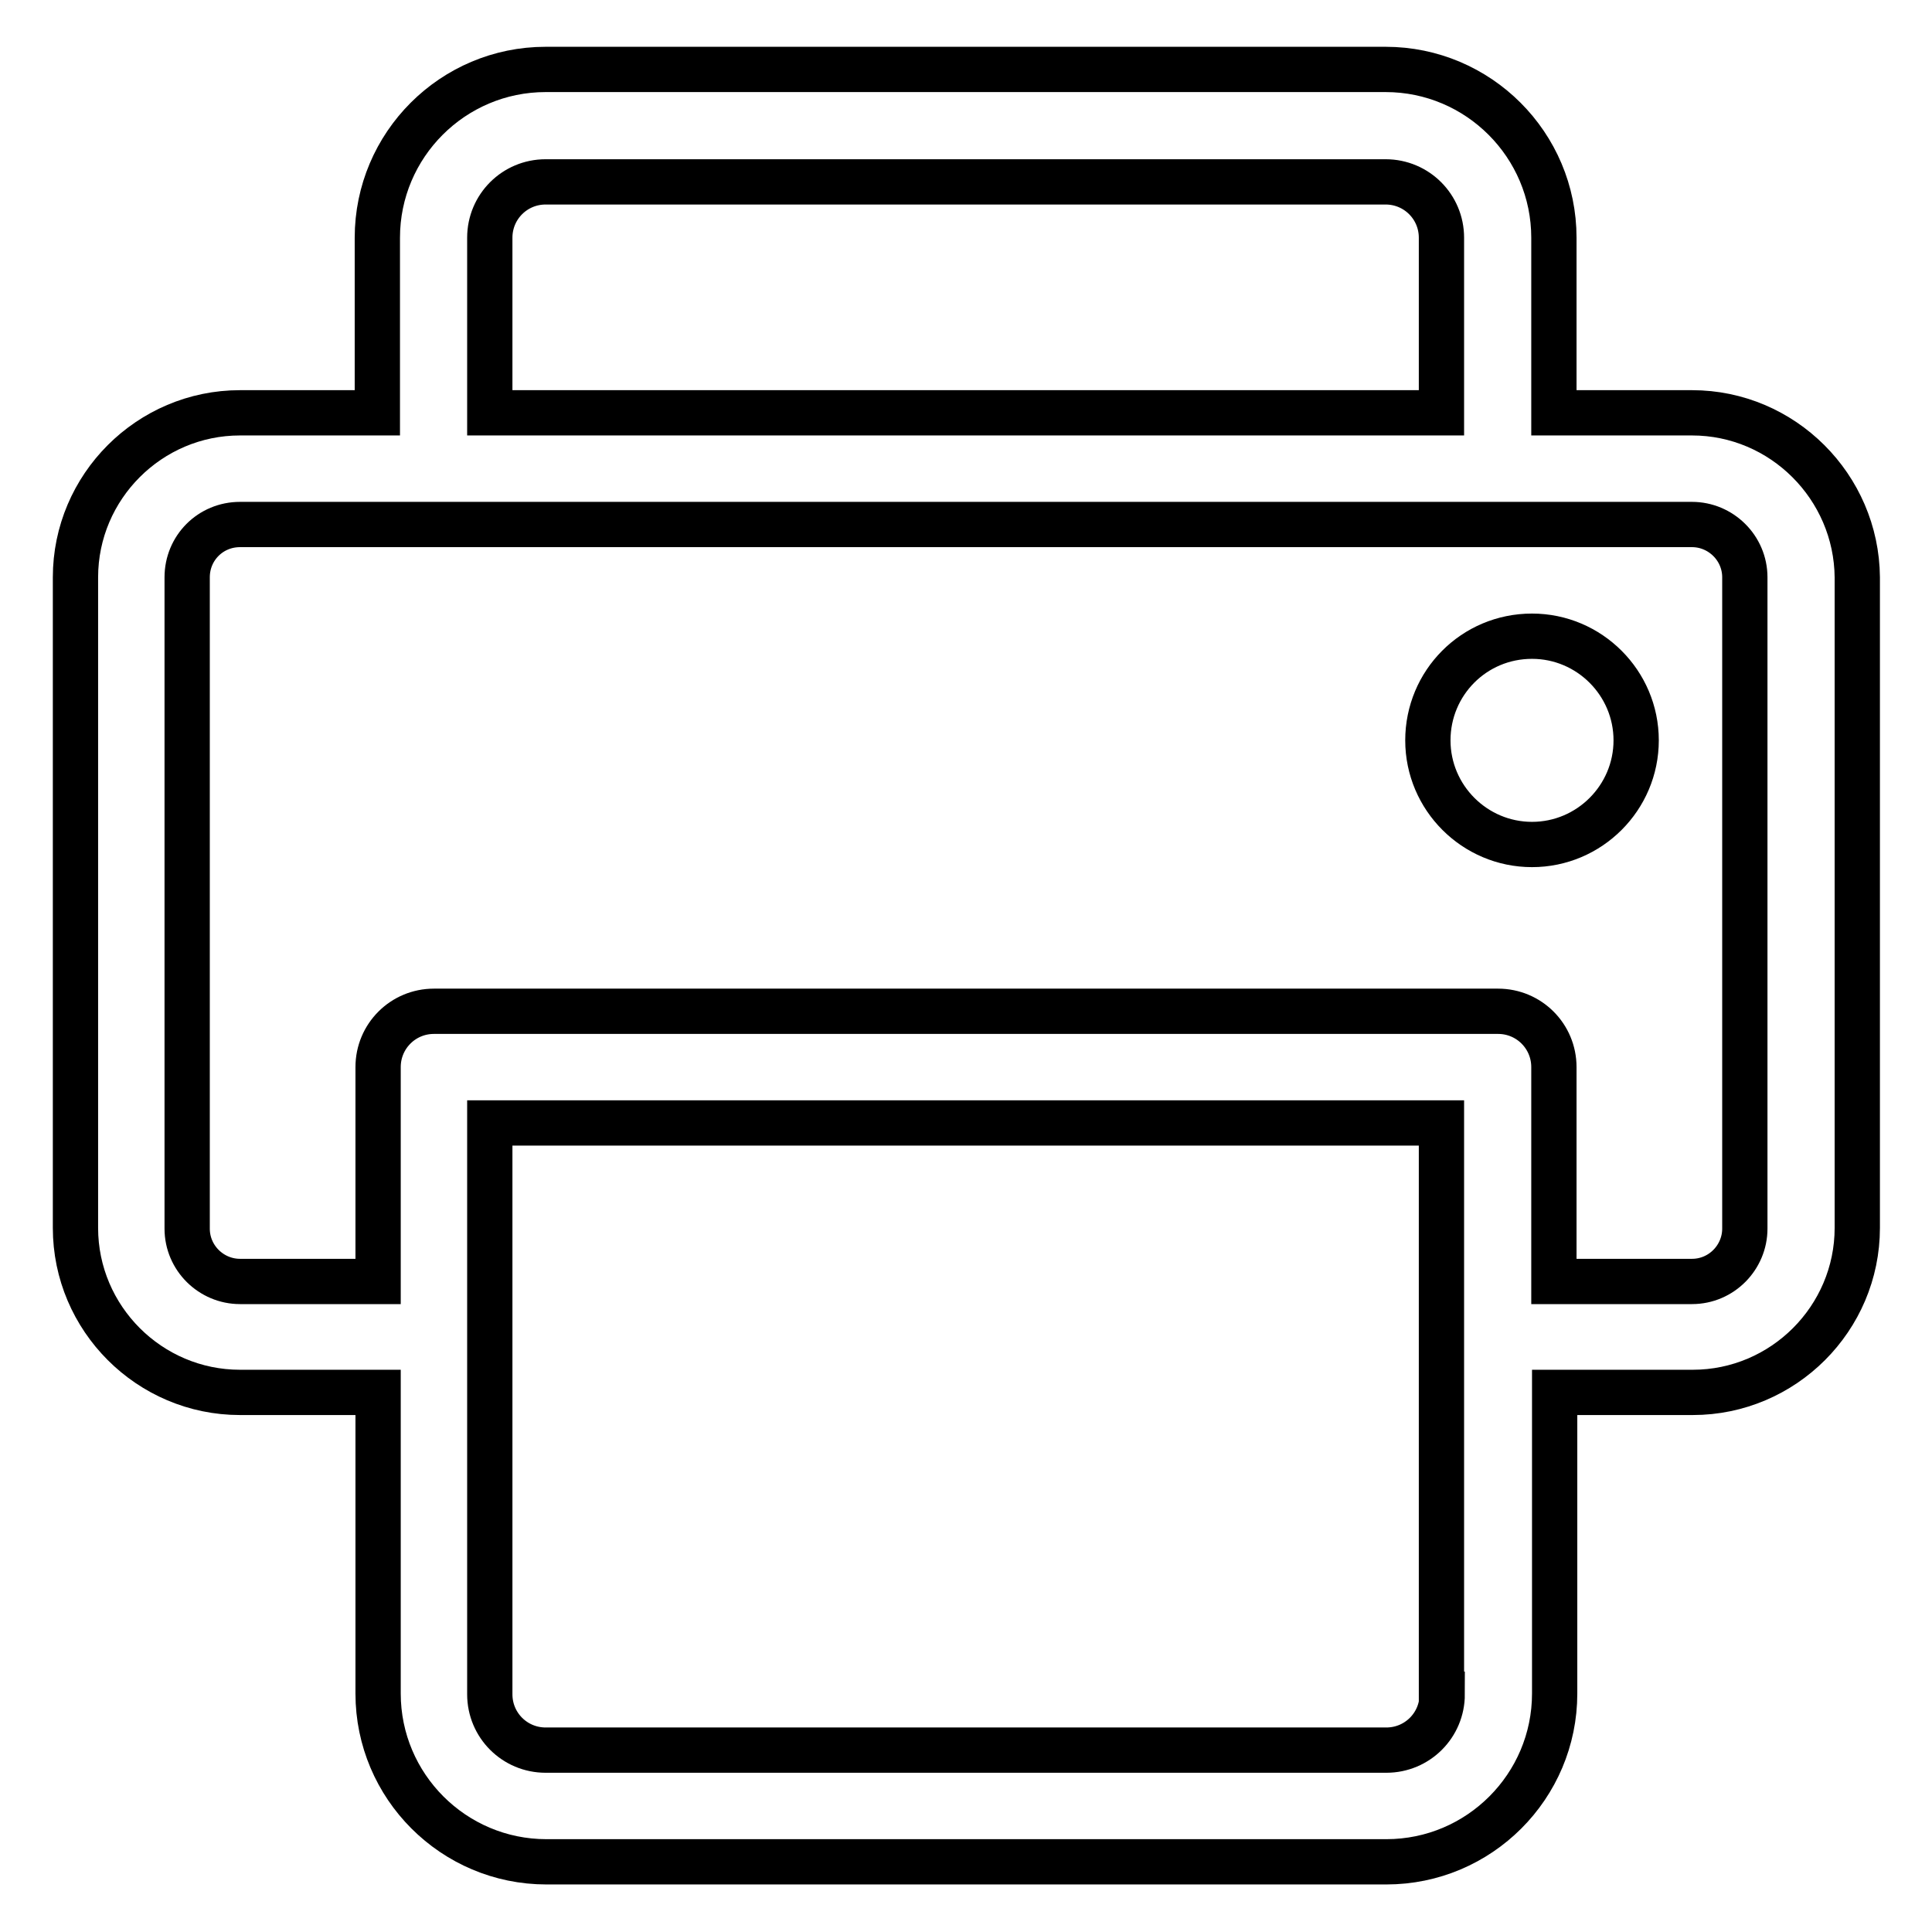 <?xml version="1.0" encoding="utf-8"?>
<!-- Svg Vector Icons : http://www.onlinewebfonts.com/icon -->
<!DOCTYPE svg PUBLIC "-//W3C//DTD SVG 1.1//EN" "http://www.w3.org/Graphics/SVG/1.1/DTD/svg11.dtd">
<svg version="1.1" xmlns="http://www.w3.org/2000/svg" xmlns:xlink="http://www.w3.org/1999/xlink" x="0px" y="0px" viewBox="0 0 256 256" enable-background="new 0 0 256 256" xml:space="preserve">
<g> <path stroke-width="6" fill-opacity="0" stroke="#000000"  d="M224.2,54.7h-18.3V31.5c0-12.3-10-22.3-22.3-22.3H72.3c-12.3,0-22.3,10-22.3,22.3v23.2H31.8 c-12,0-21.8,9.8-21.8,21.8v86.2c0,12,9.8,21.8,21.8,21.8h18.3v39.9c0,12.3,10,22.3,22.3,22.3h111.3c12.3,0,22.3-10,22.3-22.3v-39.9 h18.3c12,0,21.8-9.8,21.8-21.8V76.5C246,64.5,236.2,54.7,224.2,54.7L224.2,54.7z M64.9,31.5c0-4.1,3.3-7.4,7.4-7.4h111.3 c4.1,0,7.4,3.3,7.4,7.4v23.2H64.9V31.5z M191.1,224.5c0,4.1-3.3,7.4-7.4,7.4H72.3c-4.1,0-7.4-3.3-7.4-7.4v-75.7h126.1V224.5z  M231.2,162.8c0,3.8-3.1,7-7,7h-18.3v-28.4c0-4.1-3.3-7.4-7.4-7.4h-141c-4.1,0-7.4,3.3-7.4,7.4v28.4H31.8c-3.8,0-7-3.1-7-7V76.5 c0-3.9,3.1-7,7-7h192.4c3.8,0,7,3.1,7,7V162.8L231.2,162.8z"/> <path stroke-width="6" fill-opacity="0" stroke="#000000"  d="M189.2,98.1c0,7.6,6.2,13.8,13.8,13.8c7.6,0,13.8-6.2,13.8-13.8c0,0,0,0,0,0c0-7.6-6.2-13.8-13.8-13.8 C195.3,84.3,189.2,90.5,189.2,98.1C189.2,98.1,189.2,98.1,189.2,98.1z"/></g>
</svg>